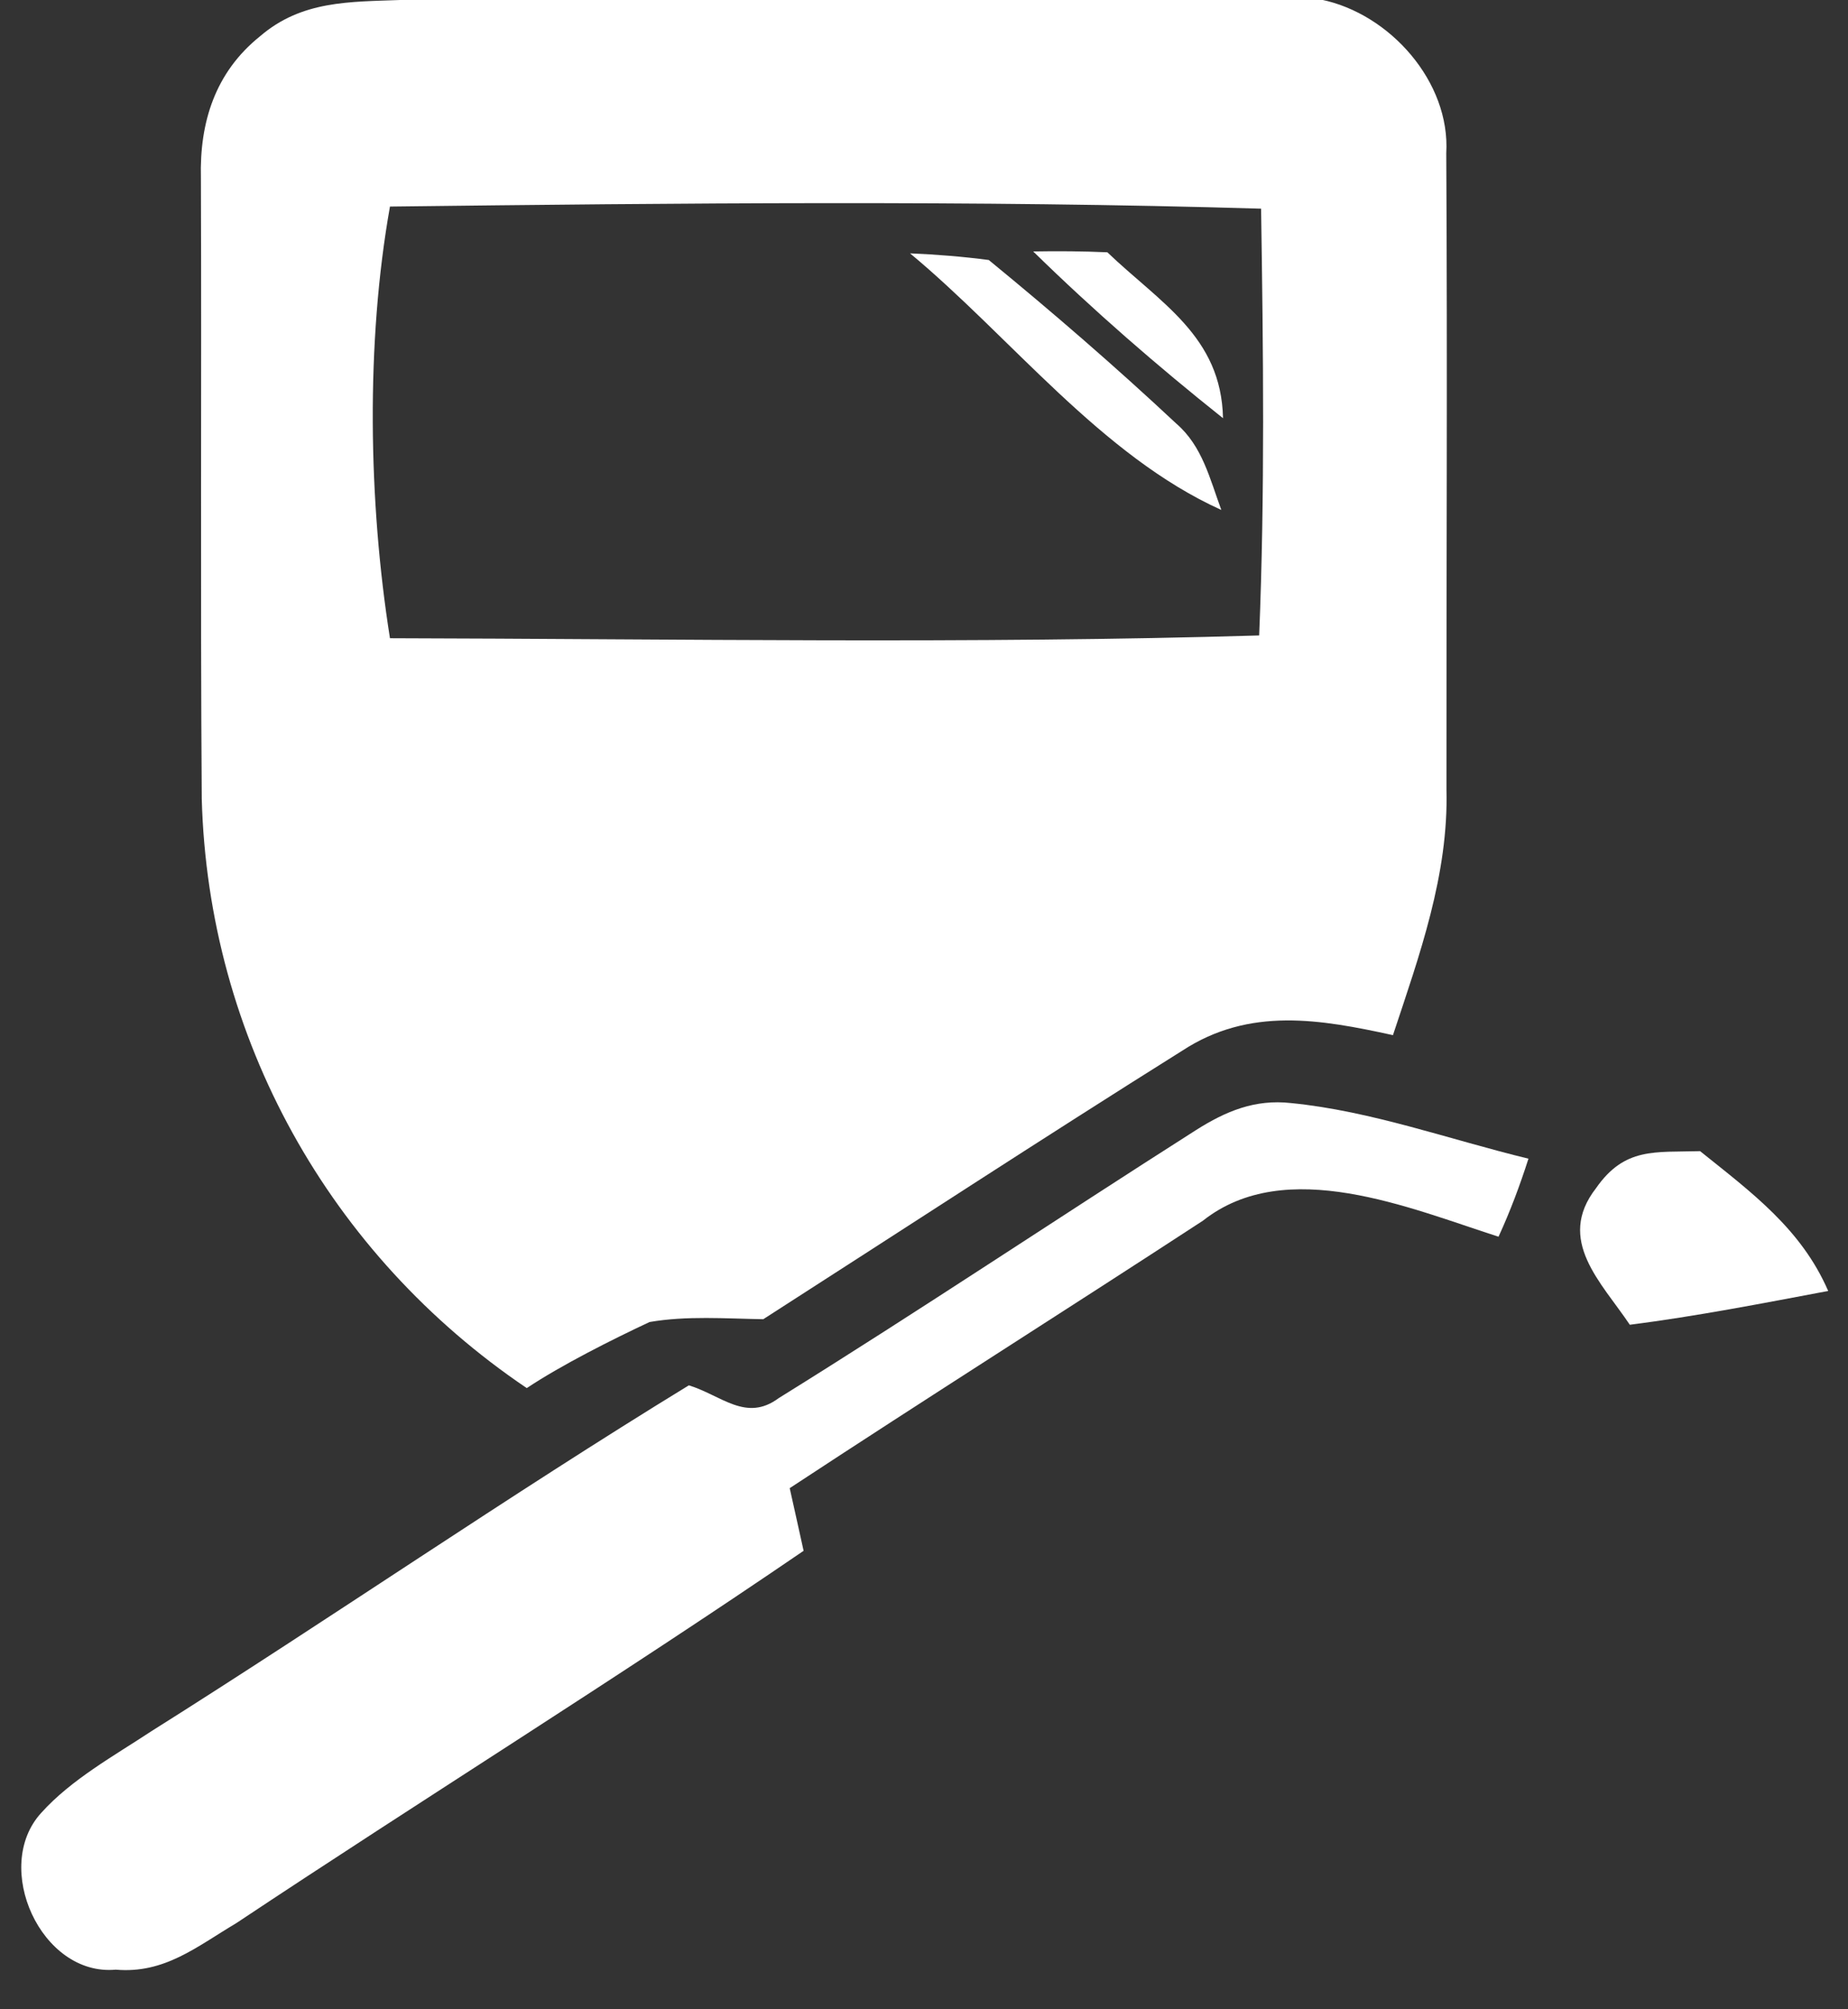 <?xml version="1.0" encoding="utf-8"?>
<!-- Generator: Adobe Illustrator 15.0.0, SVG Export Plug-In . SVG Version: 6.00 Build 0)  -->
<!DOCTYPE svg PUBLIC "-//W3C//DTD SVG 1.1//EN" "http://www.w3.org/Graphics/SVG/1.1/DTD/svg11.dtd">
<svg version="1.1" id="Ebene_1" xmlns="http://www.w3.org/2000/svg" xmlns:xlink="http://www.w3.org/1999/xlink" x="0px" y="0px"
	 width="46px" height="50px" viewBox="77.75 20.938 46 50" enable-background="new 77.75 20.938 46 50" xml:space="preserve">
<rect x="77.75" y="20.938" width="46" height="50" fill="#333333" stroke="none"/>
<g>
	<path fill="#FFFFFF" d="M90.862,55.48c0.866-0.575,2.114-1.203,3.056-1.644c0.92-0.16,1.899-0.085,2.831-0.07
		c3.474-2.229,6.933-4.491,10.429-6.682c1.676-1.097,3.441-0.781,5.245-0.387c0.66-1.99,1.387-3.996,1.332-6.114
		c-0.004-5.438,0.026-10.384-0.005-15.833c0.105-1.771-1.401-3.471-3.115-3.822c-0.867-0.154-2.84,0.009-2.84,0.009
		s-13.496,0-20.057,0c-1.287,0.048-2.479,0.011-3.517,0.905c-1.112,0.894-1.506,2.133-1.47,3.527
		c0.018,5.151-0.015,10.301,0.021,15.446C82.934,46.764,85.945,52.16,90.862,55.48z M87.457,26.078
		c7.081-0.085,14.607-0.16,21.684,0.053c0.054,3.538,0.096,7.082-0.048,10.62c-7.076,0.213-14.555,0.085-21.636,0.069
		C86.919,33.431,86.854,29.456,87.457,26.078z"/>
	<path fill="#FFFFFF" d="M105.314,27.216c-0.611-0.027-1.229-0.032-1.846-0.021c1.495,1.463,3.086,2.846,4.725,4.15
		C108.151,29.307,106.63,28.477,105.314,27.216z"/>
	<path fill="#FFFFFF" d="M107.029,31.478c-1.501-1.405-3.076-2.767-4.667-4.07c-0.649-0.085-1.304-0.138-1.959-0.165
		c2.512,2.086,4.752,5.033,7.748,6.385C107.864,32.851,107.678,32.037,107.029,31.478z"/>
	<path fill="#FFFFFF" d="M107.523,49.058c-3.469,2.208-6.896,4.502-10.392,6.673c-0.81,0.601-1.421-0.069-2.234-0.32
		c-4.523,2.768-8.892,5.784-13.383,8.61c-0.926,0.611-1.989,1.197-2.735,2.026c-1.239,1.347-0.005,4.076,1.852,3.905
		c1.213,0.107,2.017-0.574,2.995-1.154c4.688-3.118,9.478-6.092,14.127-9.269c-0.116-0.52-0.229-1.042-0.346-1.559
		c3.416-2.246,6.863-4.422,10.286-6.656c2.068-1.634,5.149-0.309,7.358,0.399c0.291-0.633,0.532-1.277,0.745-1.942
		c-1.954-0.473-3.911-1.187-5.912-1.384C108.986,48.287,108.263,48.59,107.523,49.058z"/>
	<path fill="#FFFFFF" d="M120.069,49.584c-1.133,0.032-1.878-0.101-2.591,0.921c-1.005,1.293,0.133,2.342,0.841,3.399
		c1.66-0.212,3.294-0.532,4.938-0.841C122.586,51.517,121.348,50.611,120.069,49.584z"/>
</g>
</svg>
